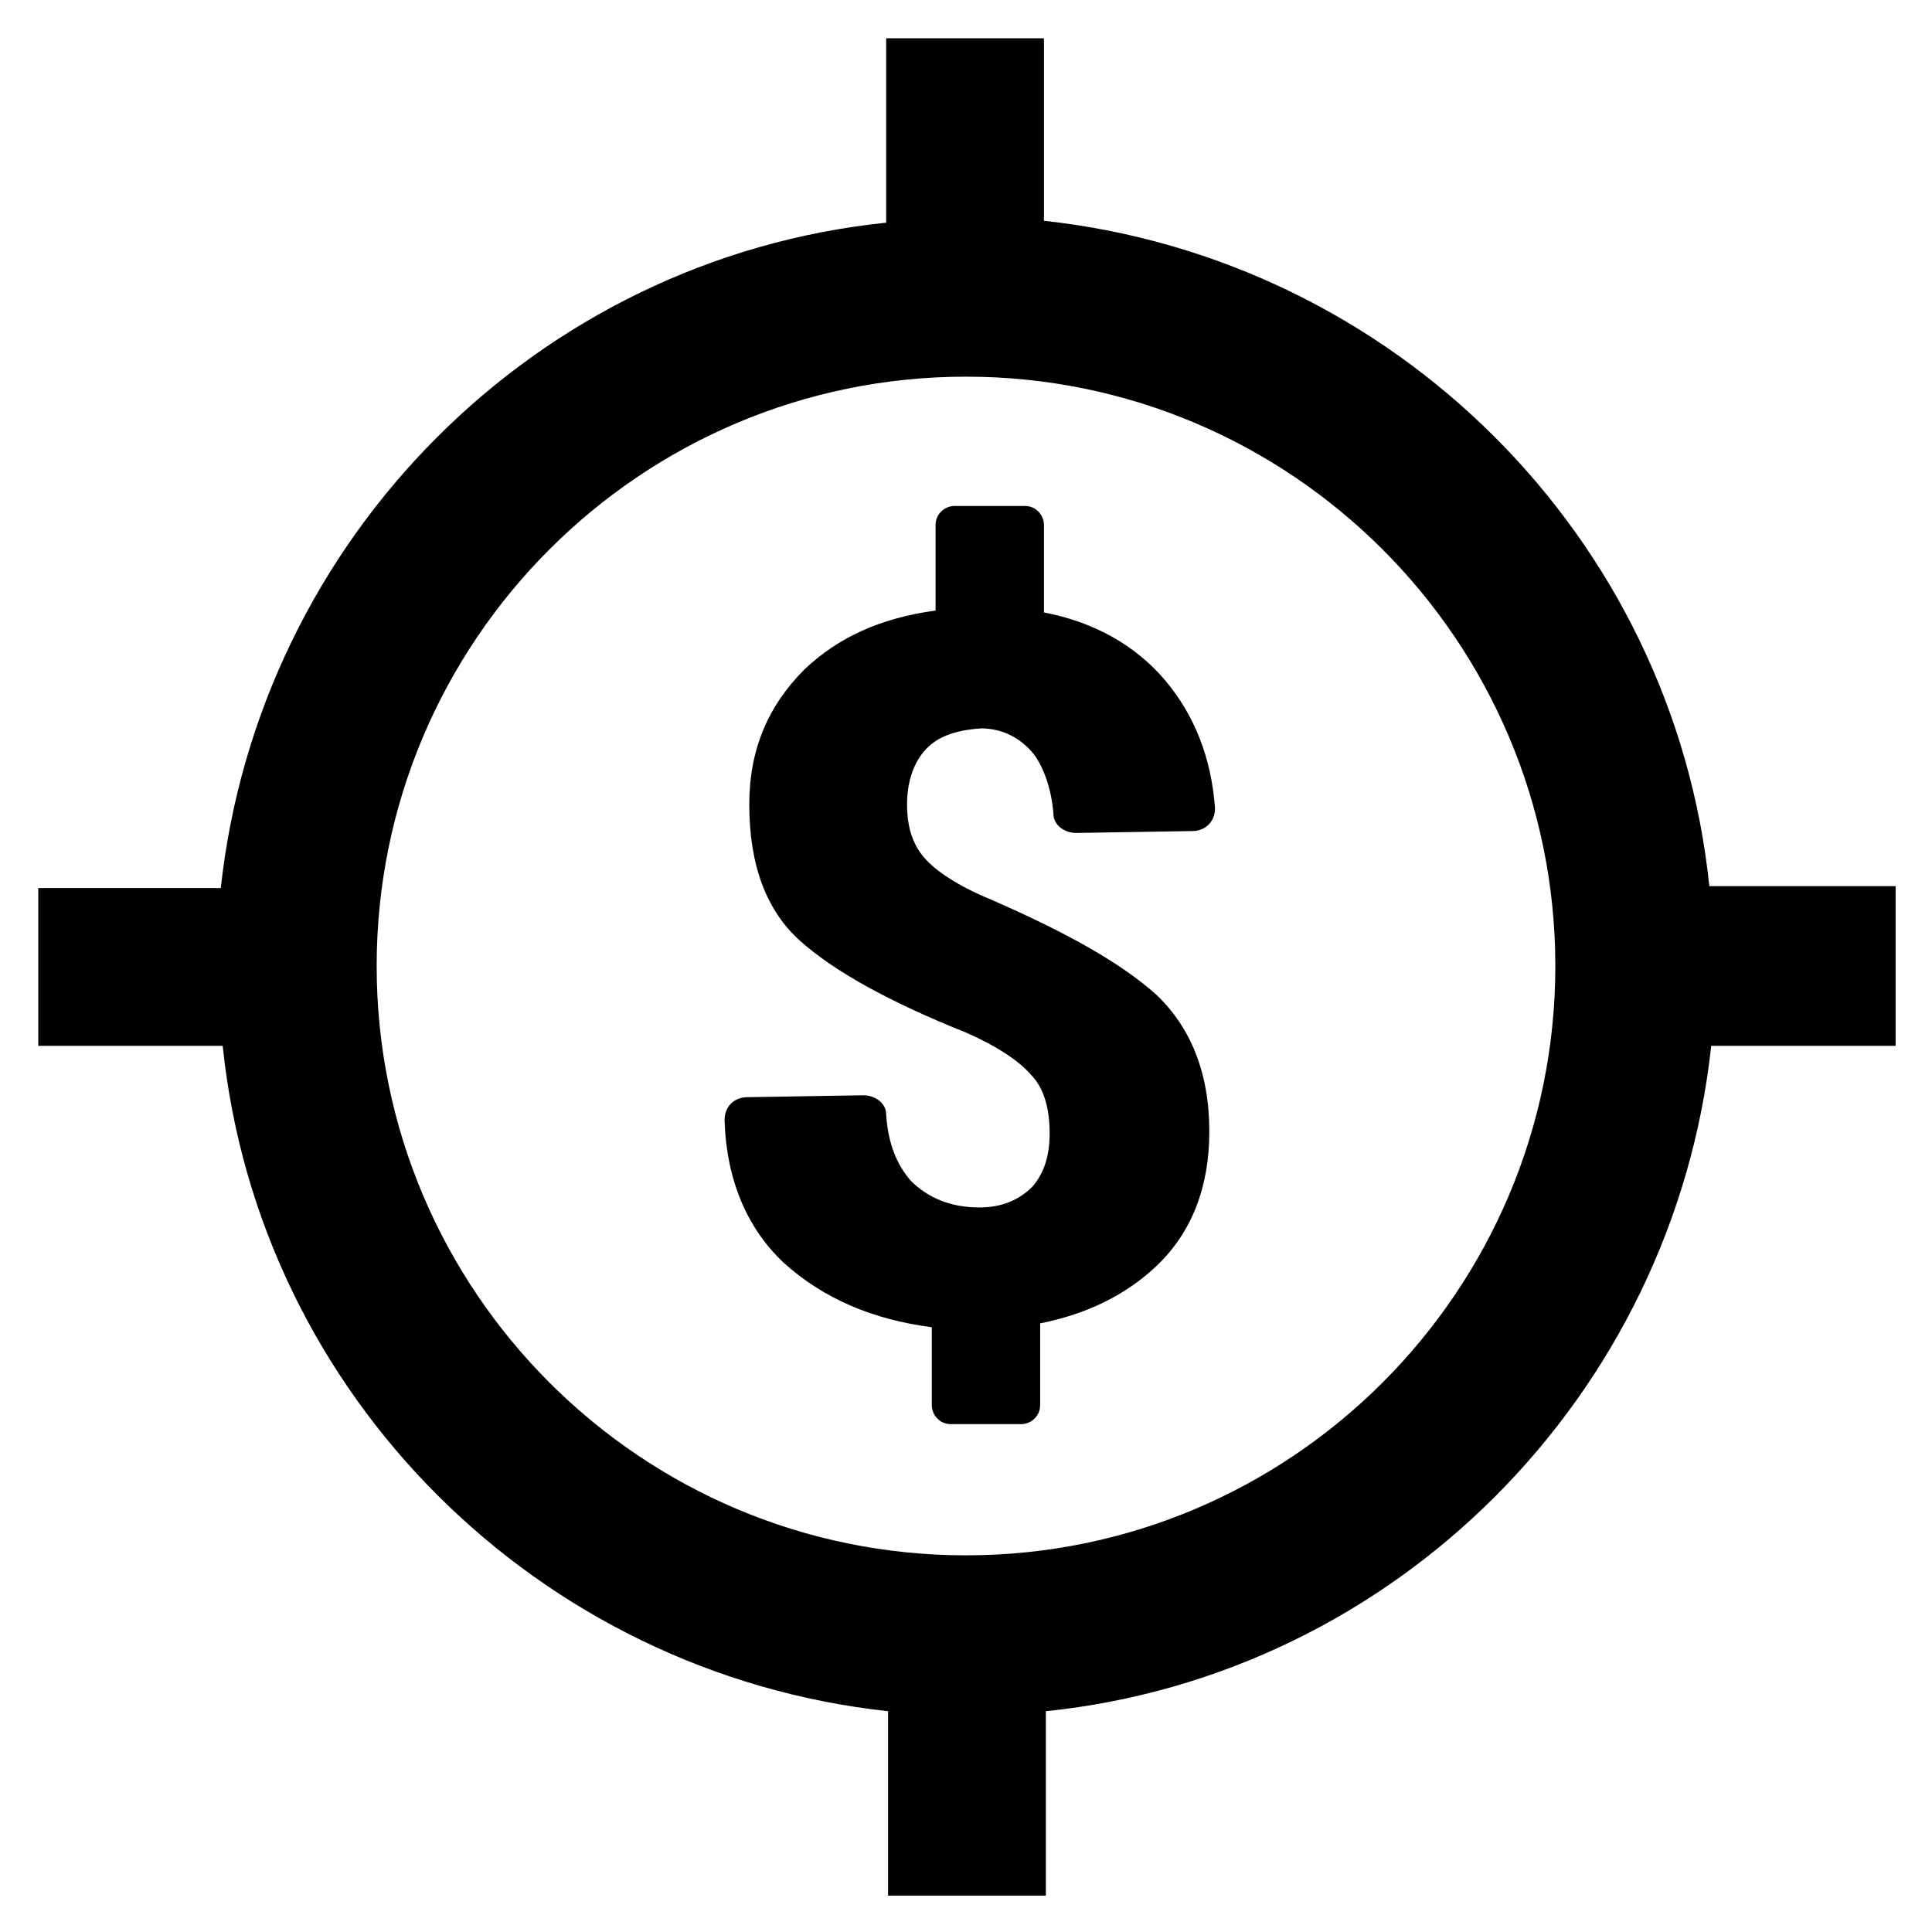 <?xml version="1.0" encoding="UTF-8"?>
<!-- The Best Svg Icon site in the world: iconSvg.co, Visit us! https://iconsvg.co -->
<svg fill="#000000" width="800px" height="800px" version="1.1" viewBox="144 144 512 512" xmlns="http://www.w3.org/2000/svg">
 <path d="m645.86 378.84h-48.871c-9.574-92.699-83.633-166.26-176.33-176.33v-48.367h-41.816v48.871c-92.699 9.574-166.26 83.633-176.33 176.33h-48.367v41.816h48.871c9.574 92.699 83.633 166.26 176.33 176.33v48.871h41.816v-48.871c92.699-9.574 166.26-83.633 176.33-176.33h48.871v-42.32zm-245.86 177.34c-86.152 0-156.18-70.031-156.18-156.18 0-86.152 70.031-156.18 156.18-156.18 86.152 0 156.18 70.031 156.18 156.18s-70.031 156.18-156.18 156.18zm-11.086-213.11c-3.023 3.527-4.535 8.566-4.535 14.105 0 6.047 1.512 10.578 4.535 14.105 3.023 3.527 9.07 7.559 17.633 11.082 19.648 8.566 34.258 16.625 43.832 25.191 9.07 8.566 14.105 20.656 14.105 36.273 0 14.609-4.535 26.703-14.105 35.77-8.062 7.559-18.137 12.594-30.73 15.113v21.664c0 3.023-2.519 5.039-5.039 5.039h-18.641c-3.023 0-5.039-2.519-5.039-5.039v-20.648c-15.617-2.016-28.719-7.559-39.297-17.129-9.574-9.07-15.113-21.664-15.617-37.785 0-3.527 2.519-6.047 6.047-6.047l30.73-0.504c3.023 0 6.047 2.016 6.047 5.039 0.504 8.062 3.023 13.602 6.551 17.633 4.535 4.535 10.578 7.055 18.137 7.055 6.047 0 10.578-2.016 14.105-5.543 3.023-3.527 4.535-8.062 4.535-14.105 0-6.551-1.512-12.09-5.039-15.617-3.023-3.527-9.07-7.559-17.129-11.082-20.152-8.062-34.762-16.121-43.832-24.184-9.07-8.062-13.602-20.152-13.602-36.273 0-14.609 5.039-26.199 14.609-35.77 9.07-8.566 20.152-13.602 34.762-15.617v-22.672c0-3.023 2.519-5.039 5.039-5.039h18.641c3.023 0 5.039 2.519 5.039 5.039v23.176c13.098 2.519 24.184 8.566 32.242 18.137 7.559 9.07 12.09 20.152 13.098 33.754 0 3.527-2.519 6.047-6.047 6.047l-30.73 0.504c-3.023 0-6.047-2.016-6.047-5.039-0.504-6.551-2.519-12.09-5.039-15.617-3.527-4.535-8.566-7.055-14.105-7.055-7.555 0.5-12.09 2.516-15.113 6.039z"/>
</svg>